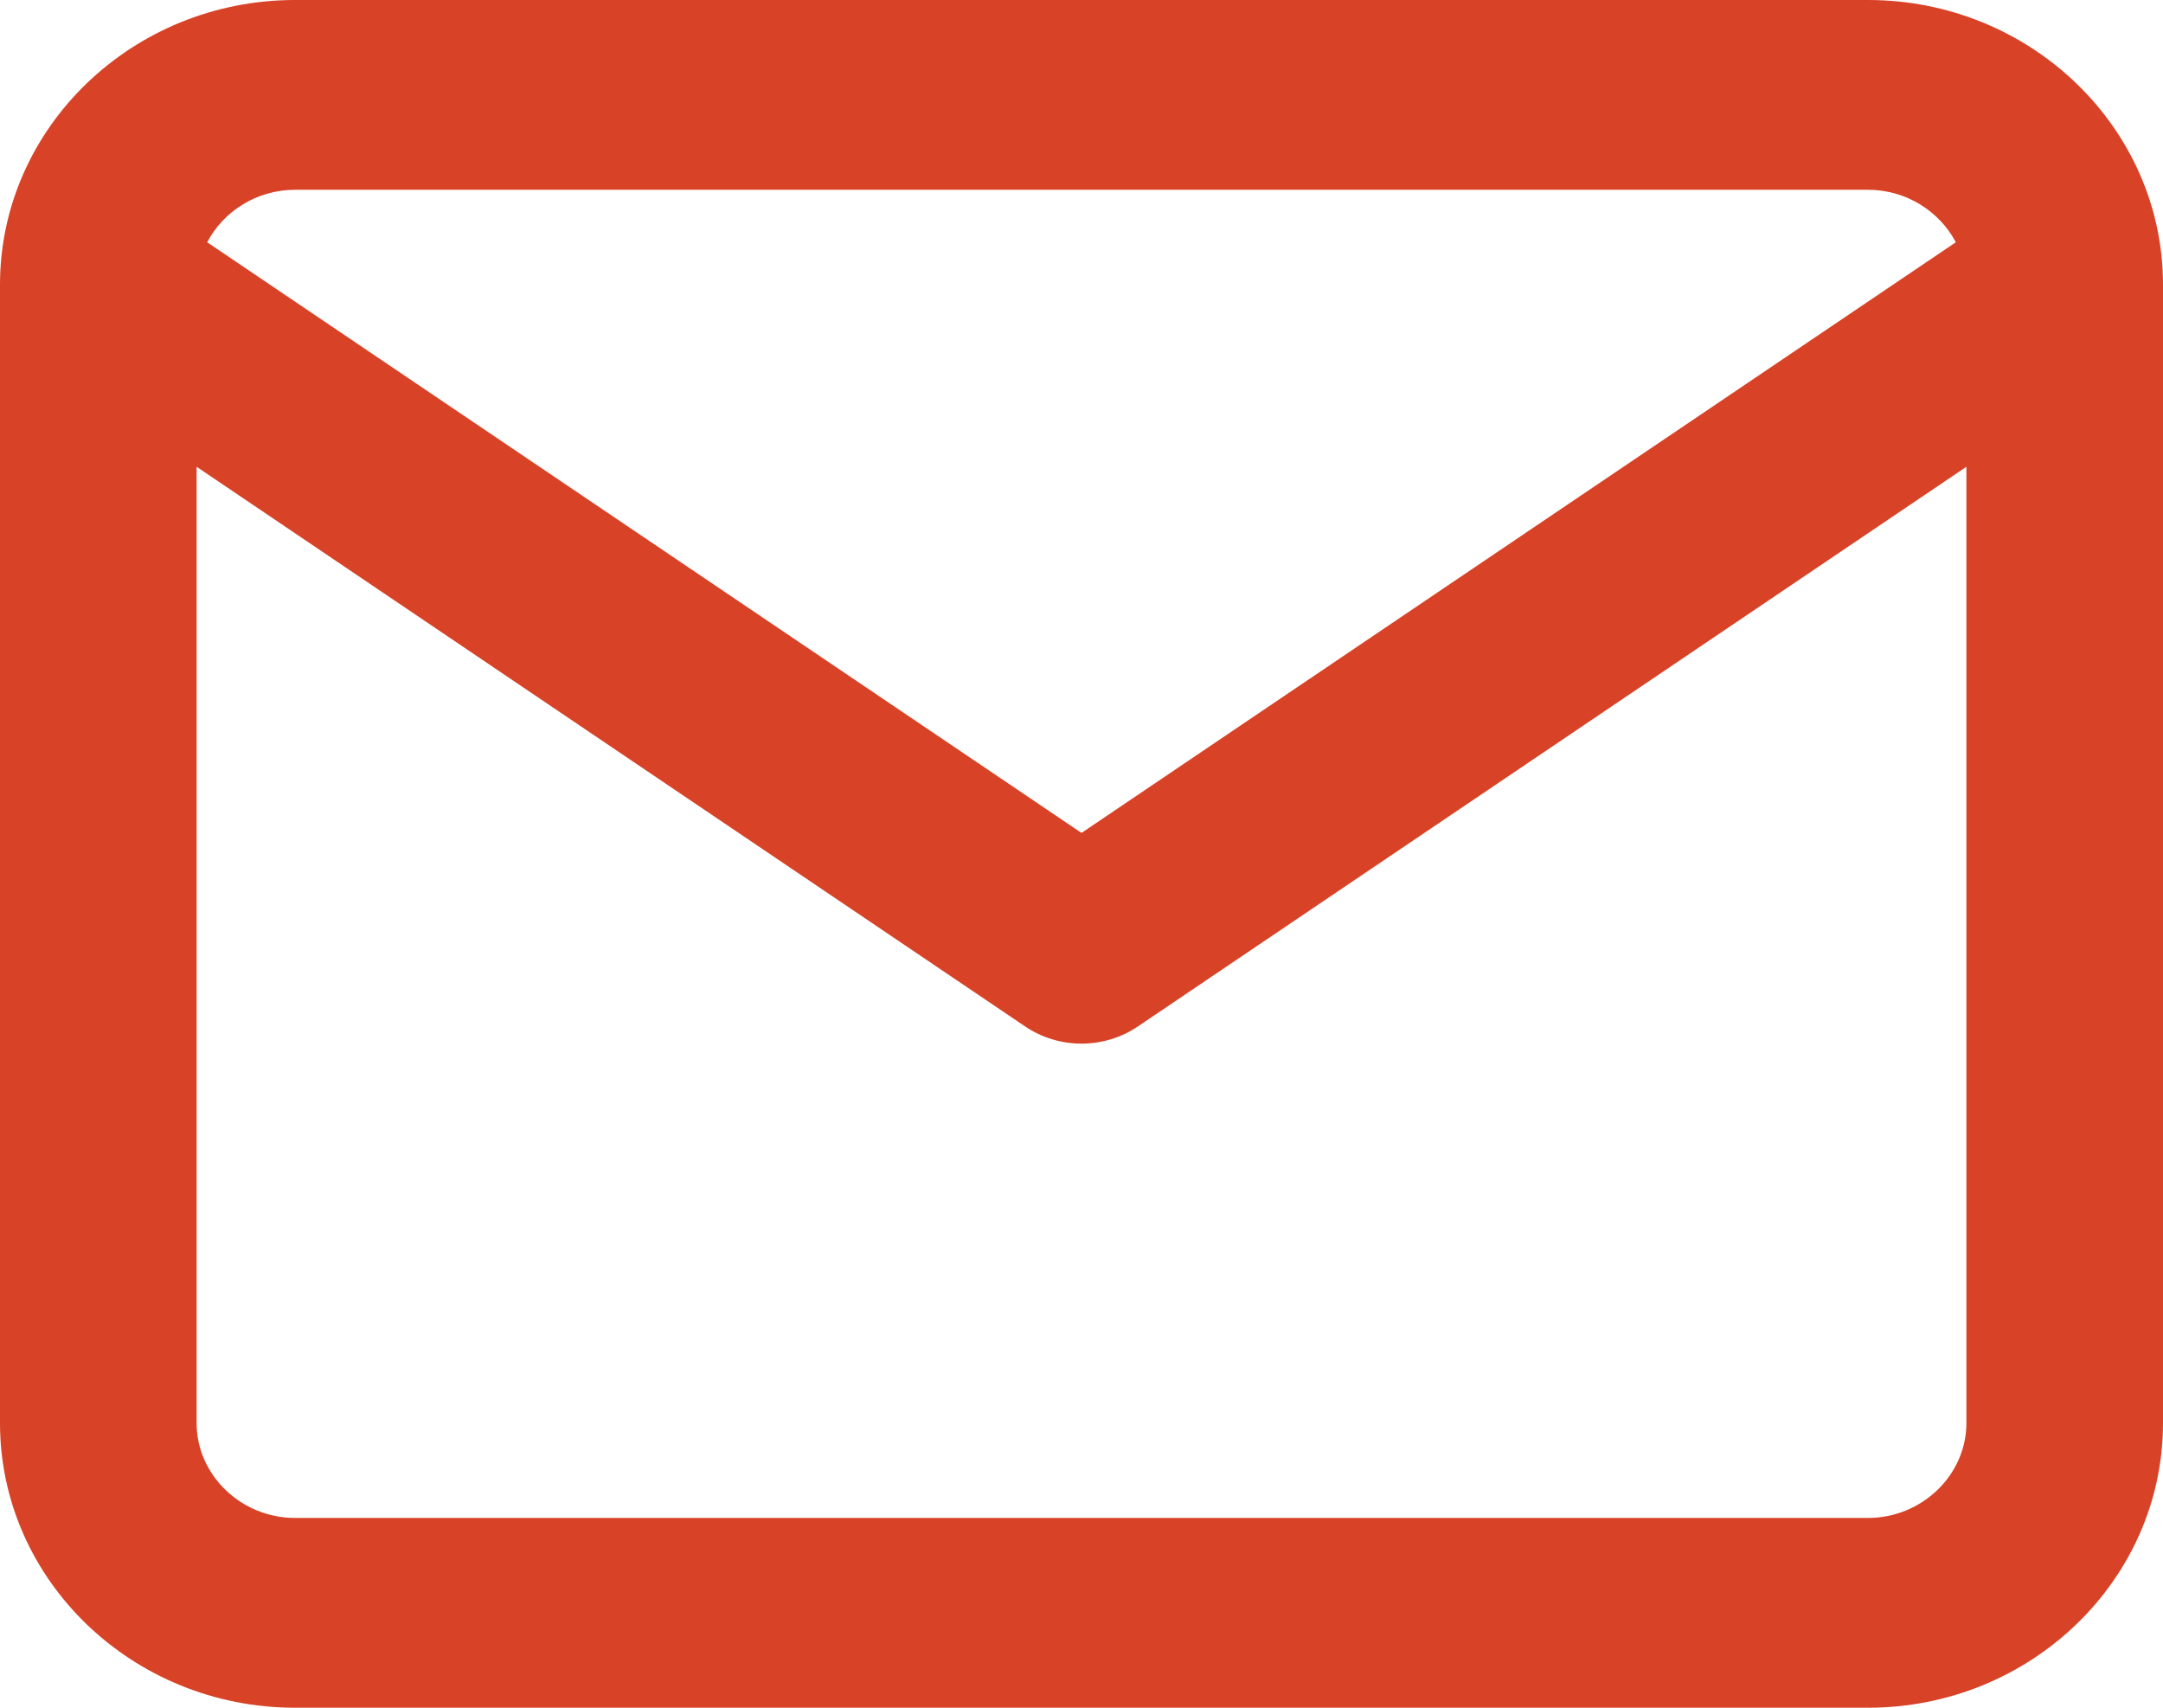 <svg width="19" height="15" viewBox="0 0 19 15" fill="none" xmlns="http://www.w3.org/2000/svg">
  <path d="M17.273 4.1L9.995 9.016C9.698 9.217 9.302 9.217 9.005 9.016L1.727 4.1V12.5C1.727 12.956 2.118 13.333 2.591 13.333H16.409C16.882 13.333 17.273 12.956 17.273 12.5V4.1ZM2.591 1.667C2.256 1.667 1.962 1.856 1.82 2.128L9.5 7.316L17.18 2.128C17.037 1.856 16.744 1.667 16.409 1.667H2.591ZM19 12.5C19 13.877 17.836 15 16.409 15H2.591C1.164 15 0 13.877 0 12.5V2.5C0 1.123 1.164 0 2.591 0H16.409C17.836 0 19 1.123 19 2.5V12.5Z" fill="#D84227"/>
</svg>
